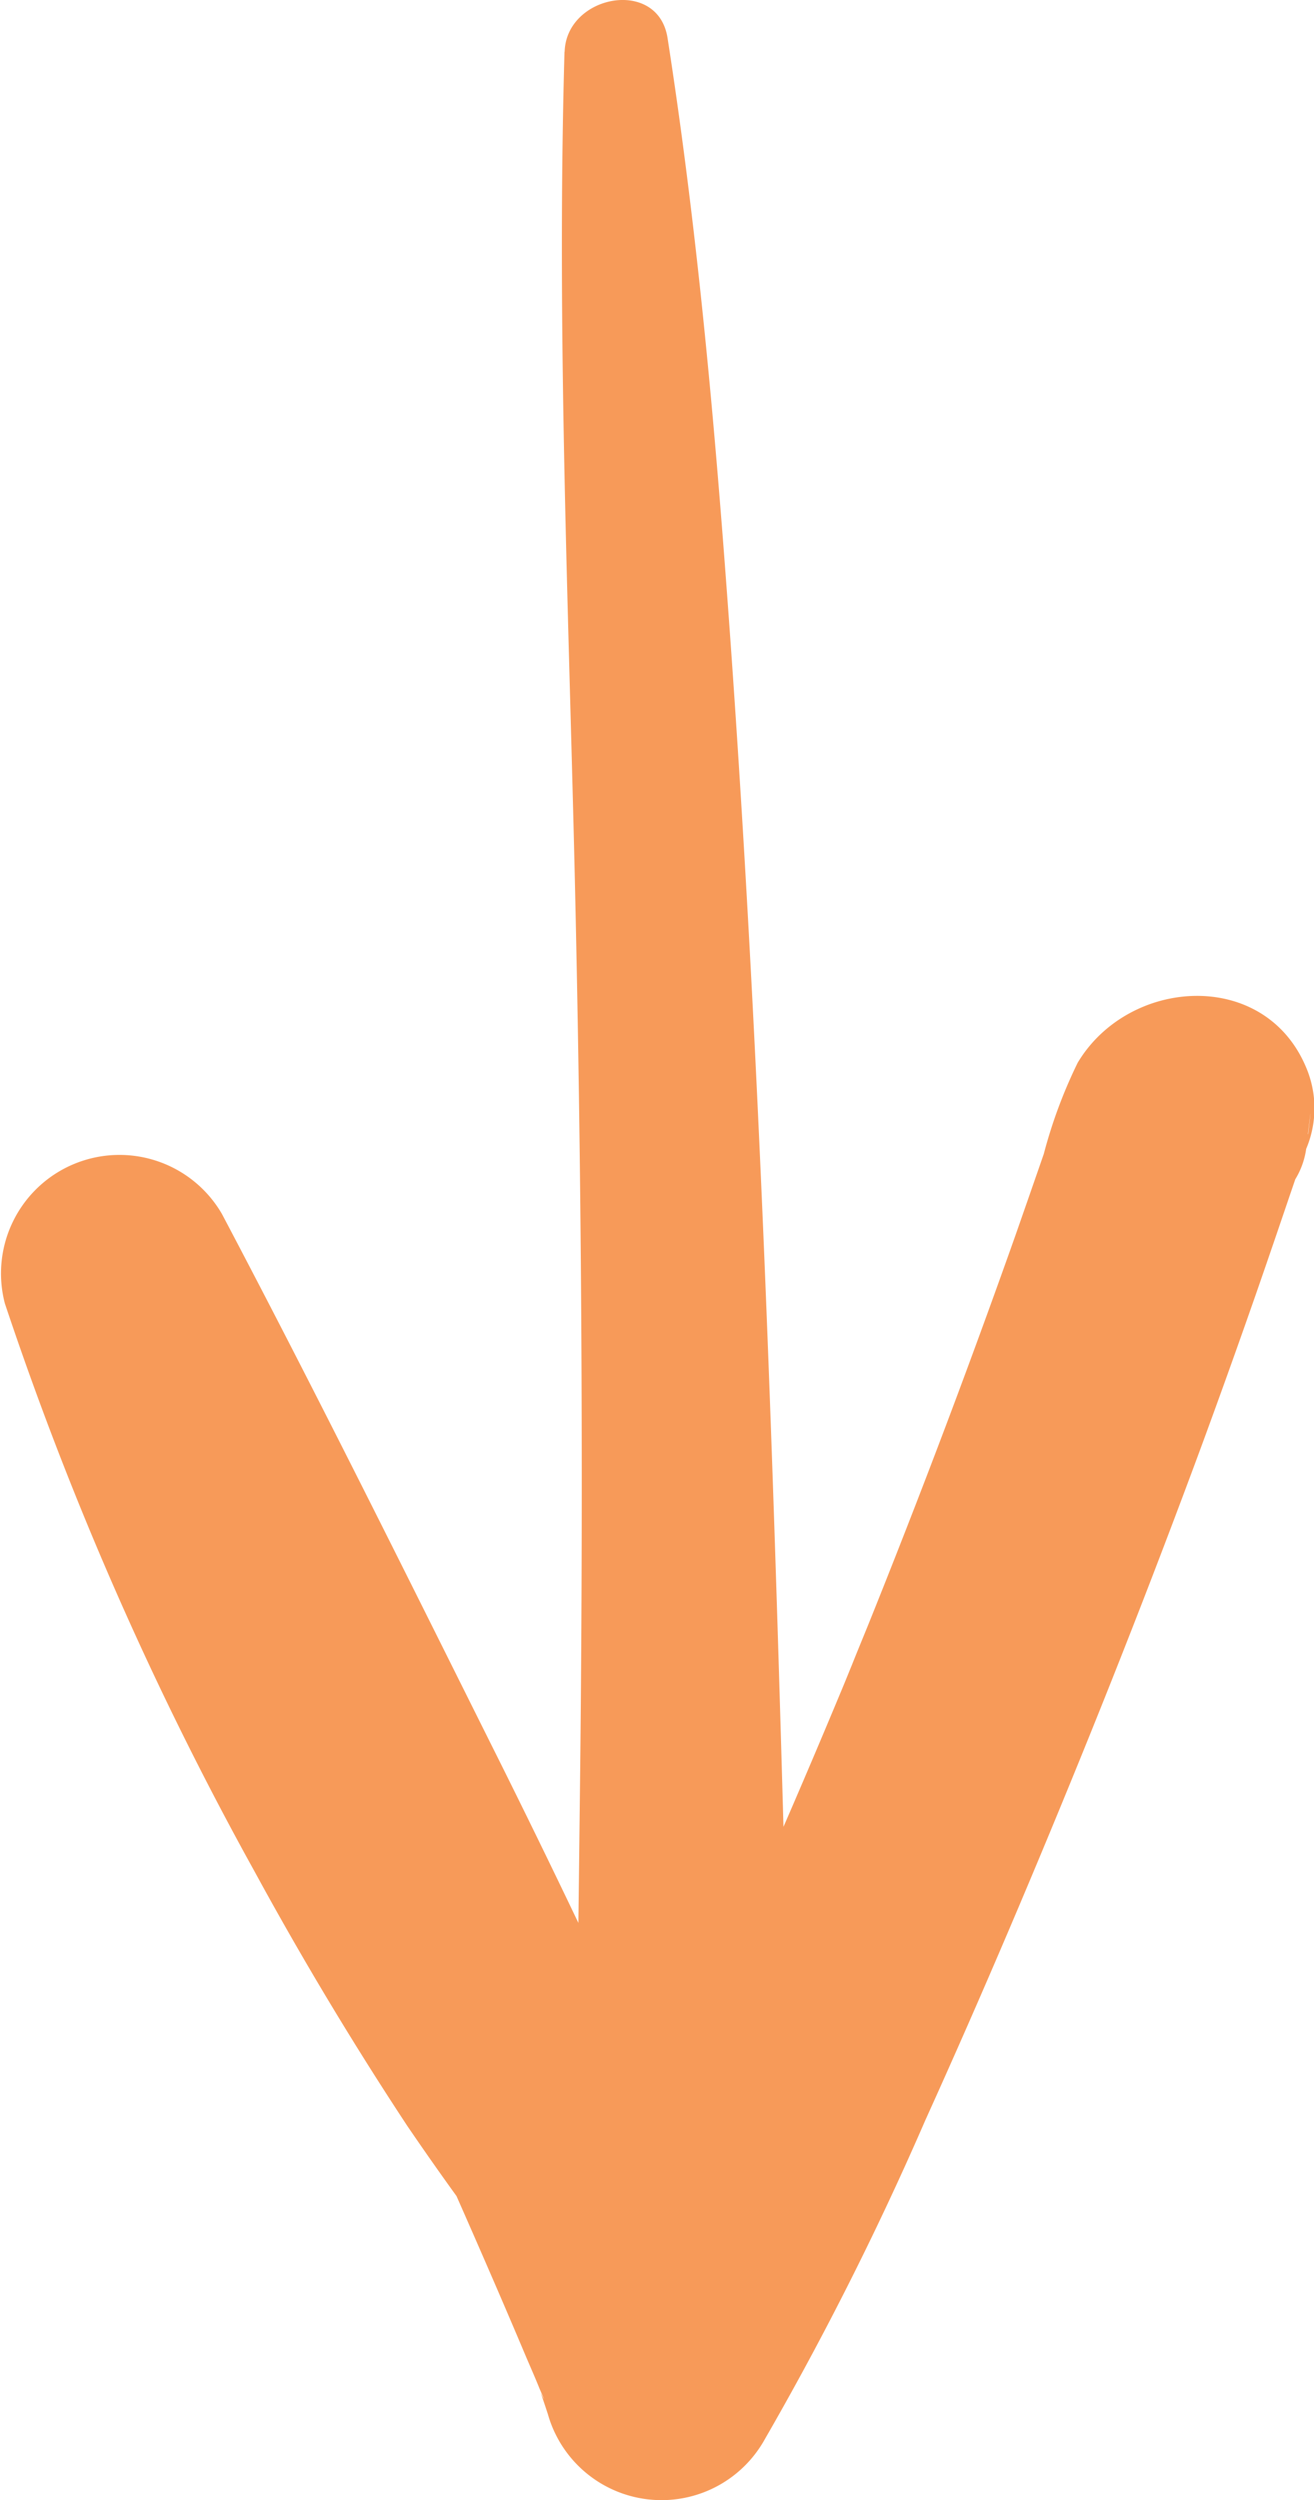 <svg xmlns="http://www.w3.org/2000/svg" width="38.177" height="72.6" viewBox="0 0 38.177 72.6"><path d="M16.4,1.507c-.243,8.529.162,17.074.335,25.6Q17,39.758,16.844,52.4c-.056,4.834-.106,9.673-.282,14.5l6.138-1.65c-1.693-2.25-3.231-4.642-4.791-6.987s-3.037-4.783-4.4-7.26S10.868,46,9.71,43.414q-.437-.971-.85-1.946c-.119-.28-.234-.559-.351-.839.287.7-.187-.469-.235-.588-.522-1.318-1-2.651-1.491-3.979q-3.157,1.3-6.306,2.6c3,5.124,5.861,10.305,8.43,15.66q1.929,4.012,3.745,8.076.875,1.958,1.727,3.926.459,1.06.907,2.122c.128.3.264.605.386.911.159.362.173.4.037.128.072.207.141.413.208.62a3.431,3.431,0,0,0,6.251.818,91.565,91.565,0,0,0,4.719-9.362c1.485-3.277,2.9-6.588,4.262-9.918q1.924-4.7,3.689-9.464.879-2.383,1.714-4.781.444-1.281.879-2.564c.075-.221.577-1.667.139-.493a2.287,2.287,0,0,0,.392-1.1c.13-1.089.147-1.195.045-.316q-.423.735-.849,1.47c-.151.106-.3.213-.452.32L34.493,35q-.86-.829-1.722-1.656c0-.431,0-.863,0-1.294l-.011.072q.875-.884,1.749-1.767l-.123.05a2.4,2.4,0,0,0-1.648,2.861l.027.119a2.407,2.407,0,0,0,1.767,1.751,3.022,3.022,0,0,0,3.424-4.118c-1.195-2.9-5.157-2.643-6.645-.159a14.213,14.213,0,0,0-.985,2.648q-.416,1.2-.836,2.4-.793,2.237-1.621,4.457-.858,2.3-1.757,4.587-.432,1.1-.875,2.2c-.149.367-.3.732-.448,1.1-.013.037-.226.556-.072.178.176-.428-.168.412-.2.49q-1.852,4.457-3.854,8.848c-1.6,3.513-3.29,7.017-4.749,10.587l6.264-.834c-1.353-2.624-2.441-5.4-3.684-8.085q-1.9-4.108-3.919-8.165C11.9,45.914,9.242,40.543,6.446,35.25a3.442,3.442,0,0,0-6.306,2.6A98.1,98.1,0,0,0,7.386,54.329q2.069,3.8,4.449,7.409a89.6,89.6,0,0,0,5.673,7.456,3.3,3.3,0,0,0,5.625-2.327c-.464-17.077-.809-34.2-2.133-51.24-.378-4.856-.857-9.714-1.606-14.524-.275-1.762-2.942-1.254-2.99.4" transform="translate(0.001 0)" fill="#f79a59"></path></svg>